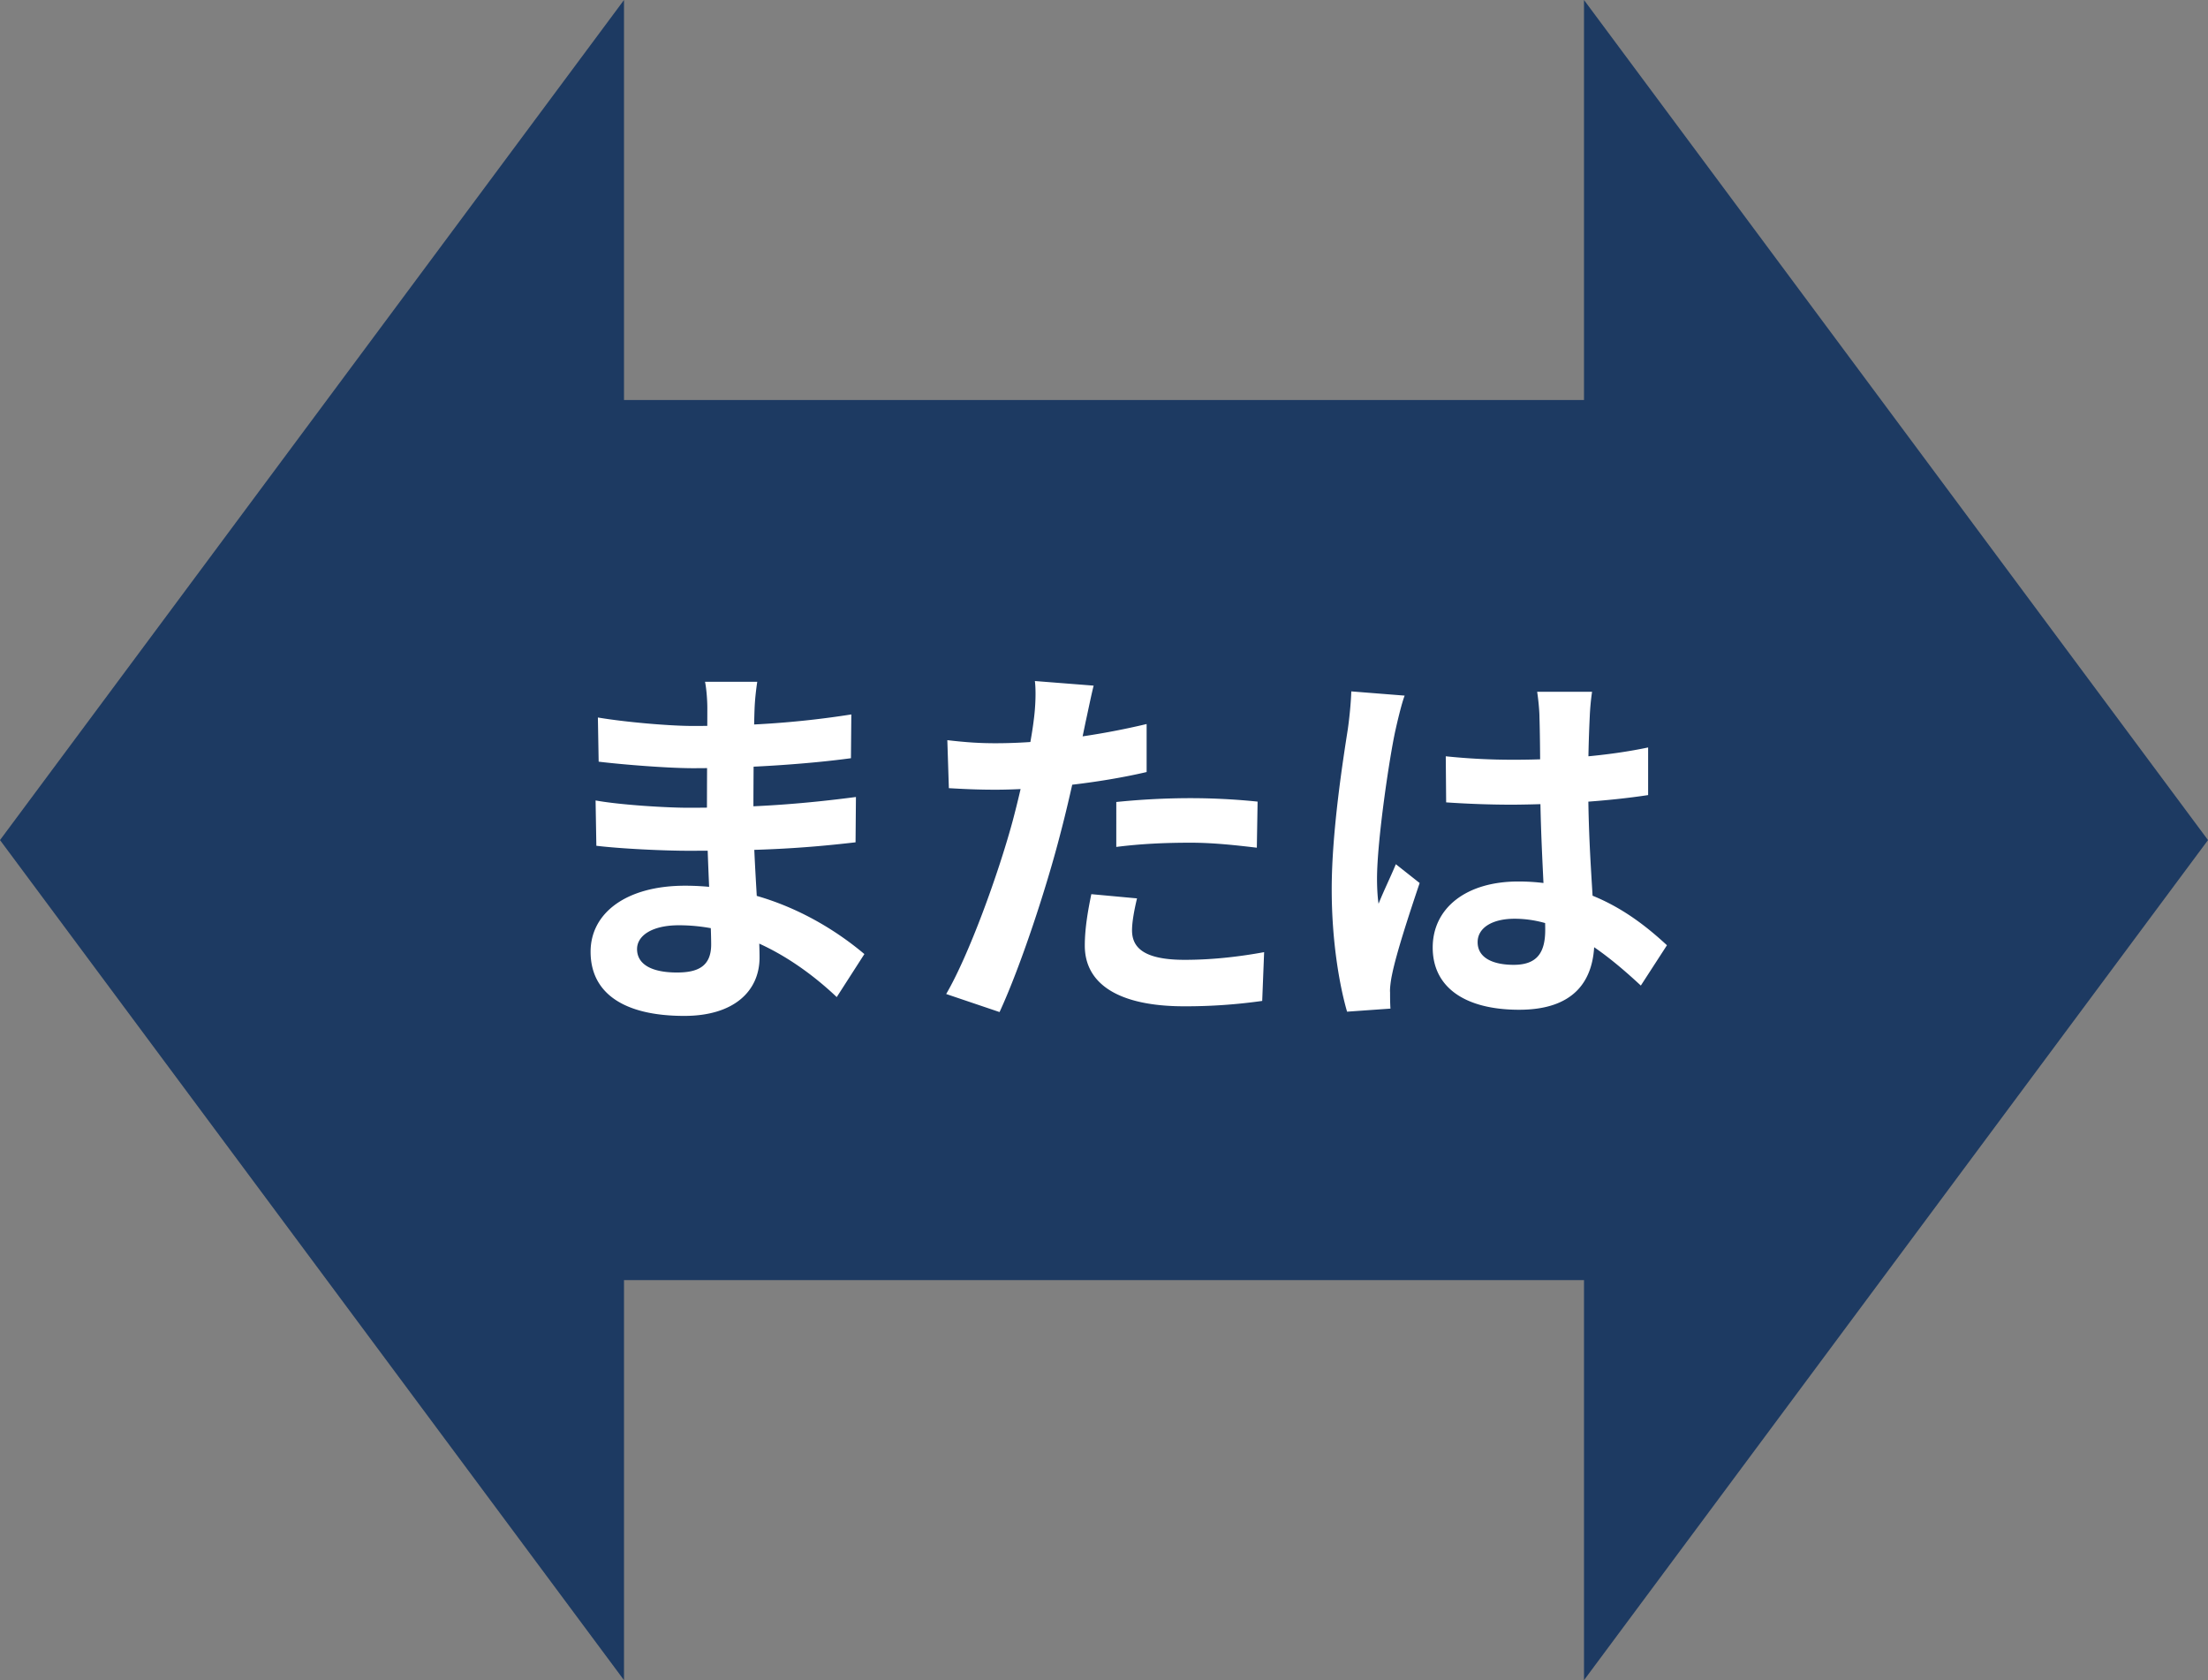 <svg width="138" height="105" fill="none" xmlns="http://www.w3.org/2000/svg"><rect width="100%" height="100%" fill="#808080" stroke="none"/><path fill-rule="evenodd" clip-rule="evenodd" d="M39 0 0 52.5 39 105V80h60v25l39-52.5L99 0v25H39V0Z" fill="#1D3A62"/><path d="M47.328 42.608c-.072.48-.144 1.08-.168 1.704-.048 1.224-.072 4.632-.072 6.648 0 2.64.384 6.984.384 8.88 0 2.064-1.56 3.648-4.704 3.648-3.84 0-5.856-1.464-5.856-4.008 0-2.424 2.232-4.128 5.904-4.128 5.28 0 9.216 2.592 11.208 4.272l-1.728 2.688c-2.28-2.16-5.76-4.488-9.864-4.488-1.68 0-2.616.648-2.616 1.488 0 .912.84 1.464 2.496 1.464 1.272 0 2.136-.36 2.136-1.752 0-1.44-.264-5.736-.264-8.064 0-2.304.024-5.352.024-6.72 0-.432-.048-1.176-.144-1.632h3.264Zm-9.96 2.232c1.704.288 4.464.528 5.928.528 3.264 0 6.408-.168 9.912-.72l-.024 2.736c-2.448.336-6.264.624-9.864.624-1.536 0-4.32-.216-5.904-.408l-.048-2.76Zm-.144 5.184c1.584.288 4.512.456 5.784.456 4.44 0 7.536-.288 10.488-.672l-.024 2.832c-3.312.384-5.928.528-10.488.528-1.416 0-4.128-.12-5.712-.312l-.048-2.832Zm31.128-7.176c-.168.672-.384 1.752-.504 2.28-.336 1.632-.936 4.56-1.584 7.008-.864 3.36-2.472 8.256-3.792 11.112l-3.336-1.128c1.416-2.424 3.24-7.44 4.152-10.8.6-2.256 1.152-4.896 1.32-6.312.12-.888.144-1.872.072-2.448l3.672.288Zm-6.12 3.6c2.928 0 6.312-.456 9.432-1.2v3c-2.976.696-6.744 1.104-9.456 1.104-1.176 0-2.064-.048-2.904-.096l-.096-3c1.248.144 2.04.192 3.024.192Zm7.536 3.672a46.246 46.246 0 0 1 4.632-.24c1.368 0 2.808.072 4.2.216l-.048 2.88c-1.224-.144-2.688-.312-4.128-.312-1.656 0-3.144.072-4.656.264V50.12Zm1.296 6.024c-.168.696-.312 1.464-.312 1.992 0 1.056.696 1.848 3.288 1.848 1.608 0 3.264-.168 4.968-.48l-.12 3.048a34.177 34.177 0 0 1-4.872.336c-4.056 0-6.216-1.368-6.216-3.792 0-1.128.216-2.28.408-3.216l2.856.264Zm19.296-8.88c1.392.144 2.76.216 4.224.216 2.928 0 5.928-.24 8.424-.768v2.976c-2.52.384-5.544.576-8.424.6-1.416 0-2.784-.048-4.2-.144l-.024-2.88Zm9.144-4.032a15.18 15.18 0 0 0-.144 1.536 81.343 81.343 0 0 0-.096 4.176c0 4.416.384 7.536.384 9.816 0 2.52-1.248 4.344-4.704 4.344-3.336 0-5.4-1.368-5.4-3.888 0-2.448 2.064-4.128 5.352-4.128 4.512 0 7.416 2.256 9.288 3.984l-1.632 2.52c-2.76-2.568-5.184-4.176-7.896-4.176-1.368 0-2.304.552-2.304 1.464 0 .984.96 1.416 2.256 1.416 1.464 0 1.968-.768 1.968-2.184 0-1.656-.312-5.688-.312-9.144 0-1.824-.024-3.432-.048-4.152 0-.384-.072-1.128-.144-1.584h3.432Zm-11.712.24c-.192.48-.48 1.728-.576 2.16-.36 1.608-1.152 6.888-1.152 9.288 0 .456.024 1.08.096 1.56.336-.84.744-1.656 1.08-2.472l1.488 1.176C88.056 57.176 87.264 59.6 87 60.92c-.072.336-.144.864-.12 1.104 0 .264 0 .672.024 1.008l-2.712.192c-.48-1.656-.96-4.416-.96-7.656 0-3.624.72-8.16 1.008-10.008.096-.672.192-1.608.216-2.352l3.336.264Z" fill="#fff"/></svg>